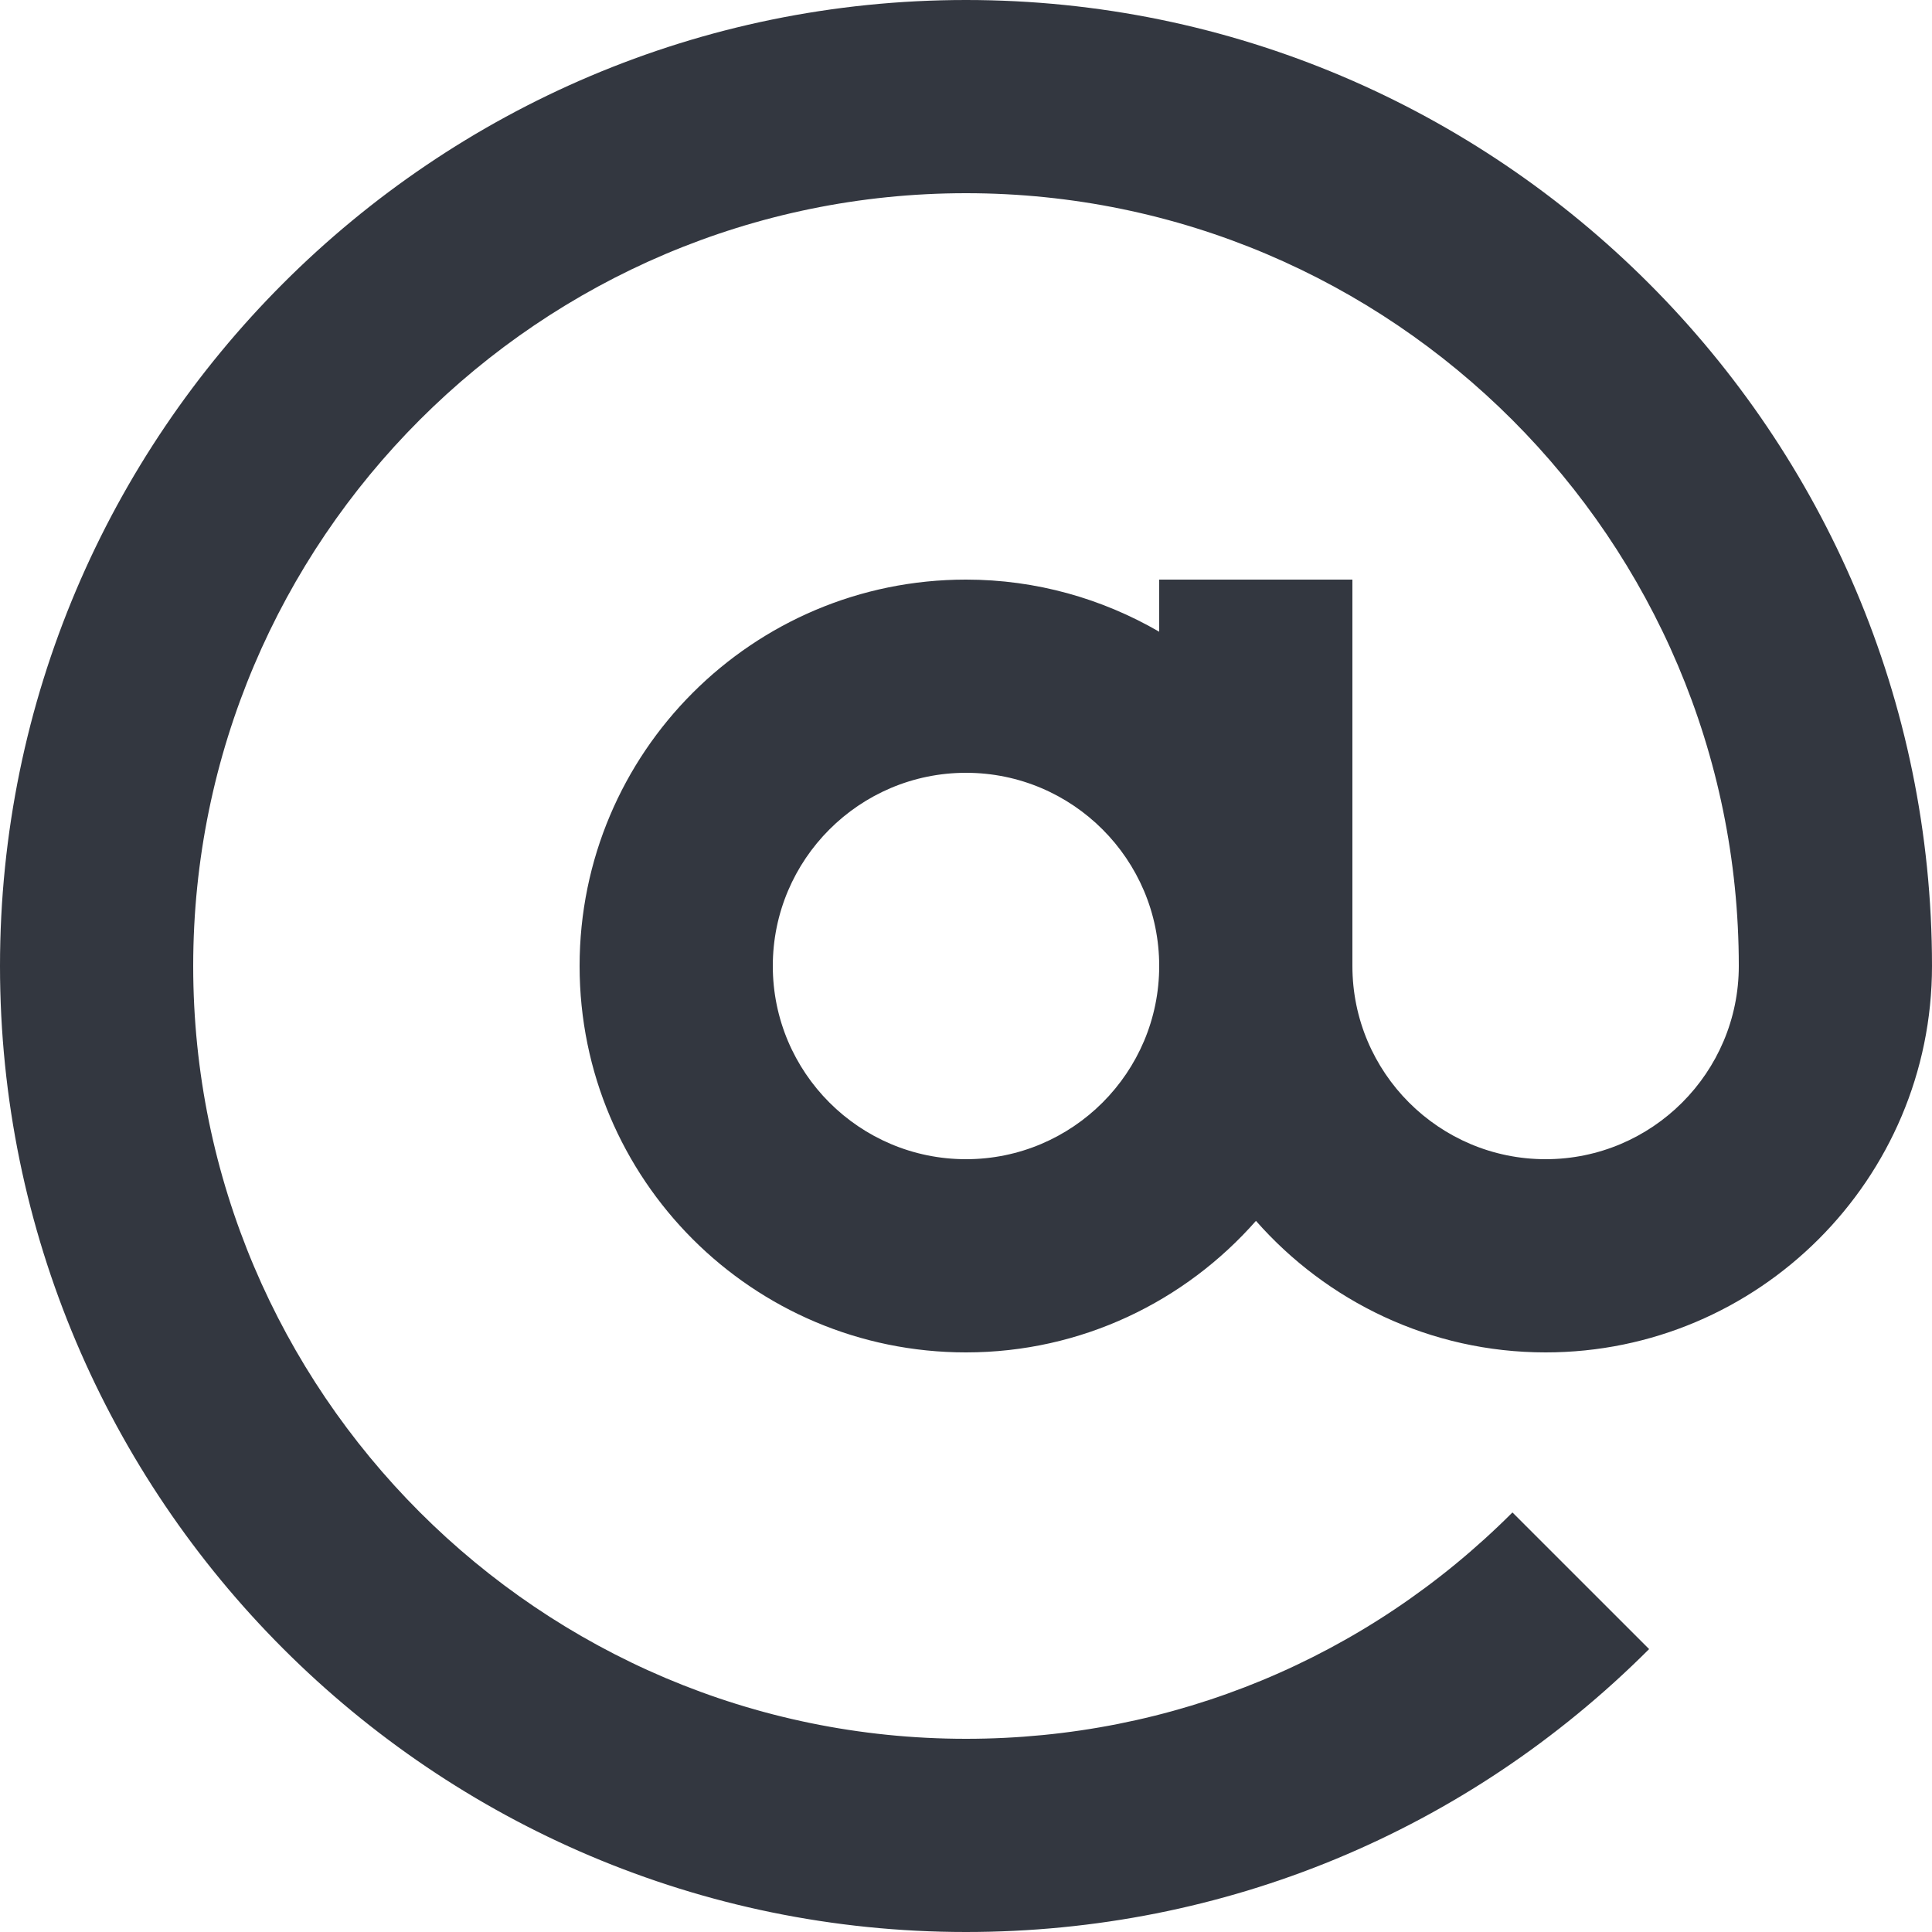 <?xml version="1.0" encoding="UTF-8"?>
<svg width="50px" height="50px" viewBox="0 0 50 50" version="1.1" xmlns="http://www.w3.org/2000/svg" xmlns:xlink="http://www.w3.org/1999/xlink">
    <title>Mail svg</title>
    <g id="Page-1" stroke="none" stroke-width="1" fill="none" fill-rule="evenodd">
        <g id="Large" transform="translate(-303, -517)" fill="#333740" fill-rule="nonzero">
            <g id="Buttons" transform="translate(48, 498)">
                <g id="Mail-Button" transform="translate(236, 0)">
                    <path d="M44,69 C50.679,69 56.956,66.4 61.679,61.678 L58.142,58.142 C54.365,61.92 49.343,64 44,64 C32.972,64 24,55.028 24,44 C24,32.972 32.972,24 44,24 C55.028,24 64,32.972 64,44 C64,46.758 61.758,49 59,49 C56.242,49 54,46.758 54,44 L54,34 L49,34 L49,35.349 C47.528,34.496 45.824,34 44,34 C38.477,34 34,38.477 34,44 C34,49.523 38.477,54 44,54 C46.992,54 49.67,52.679 51.504,50.596 C53.337,52.678 56.014,54 59,54 C64.514,54 69,49.514 69,44 C69,30.215 57.785,19 44,19 C30.215,19 19,30.215 19,44 C19,57.785 30.215,69 44,69 Z M44,49 C41.242,49 39,46.758 39,44 C39,41.242 41.242,39 44,39 C46.758,39 49,41.242 49,44 C49,46.758 46.758,49 44,49 Z" id="Mail-svg"></path>
                </g>
            </g>
        </g>
    </g>
</svg>